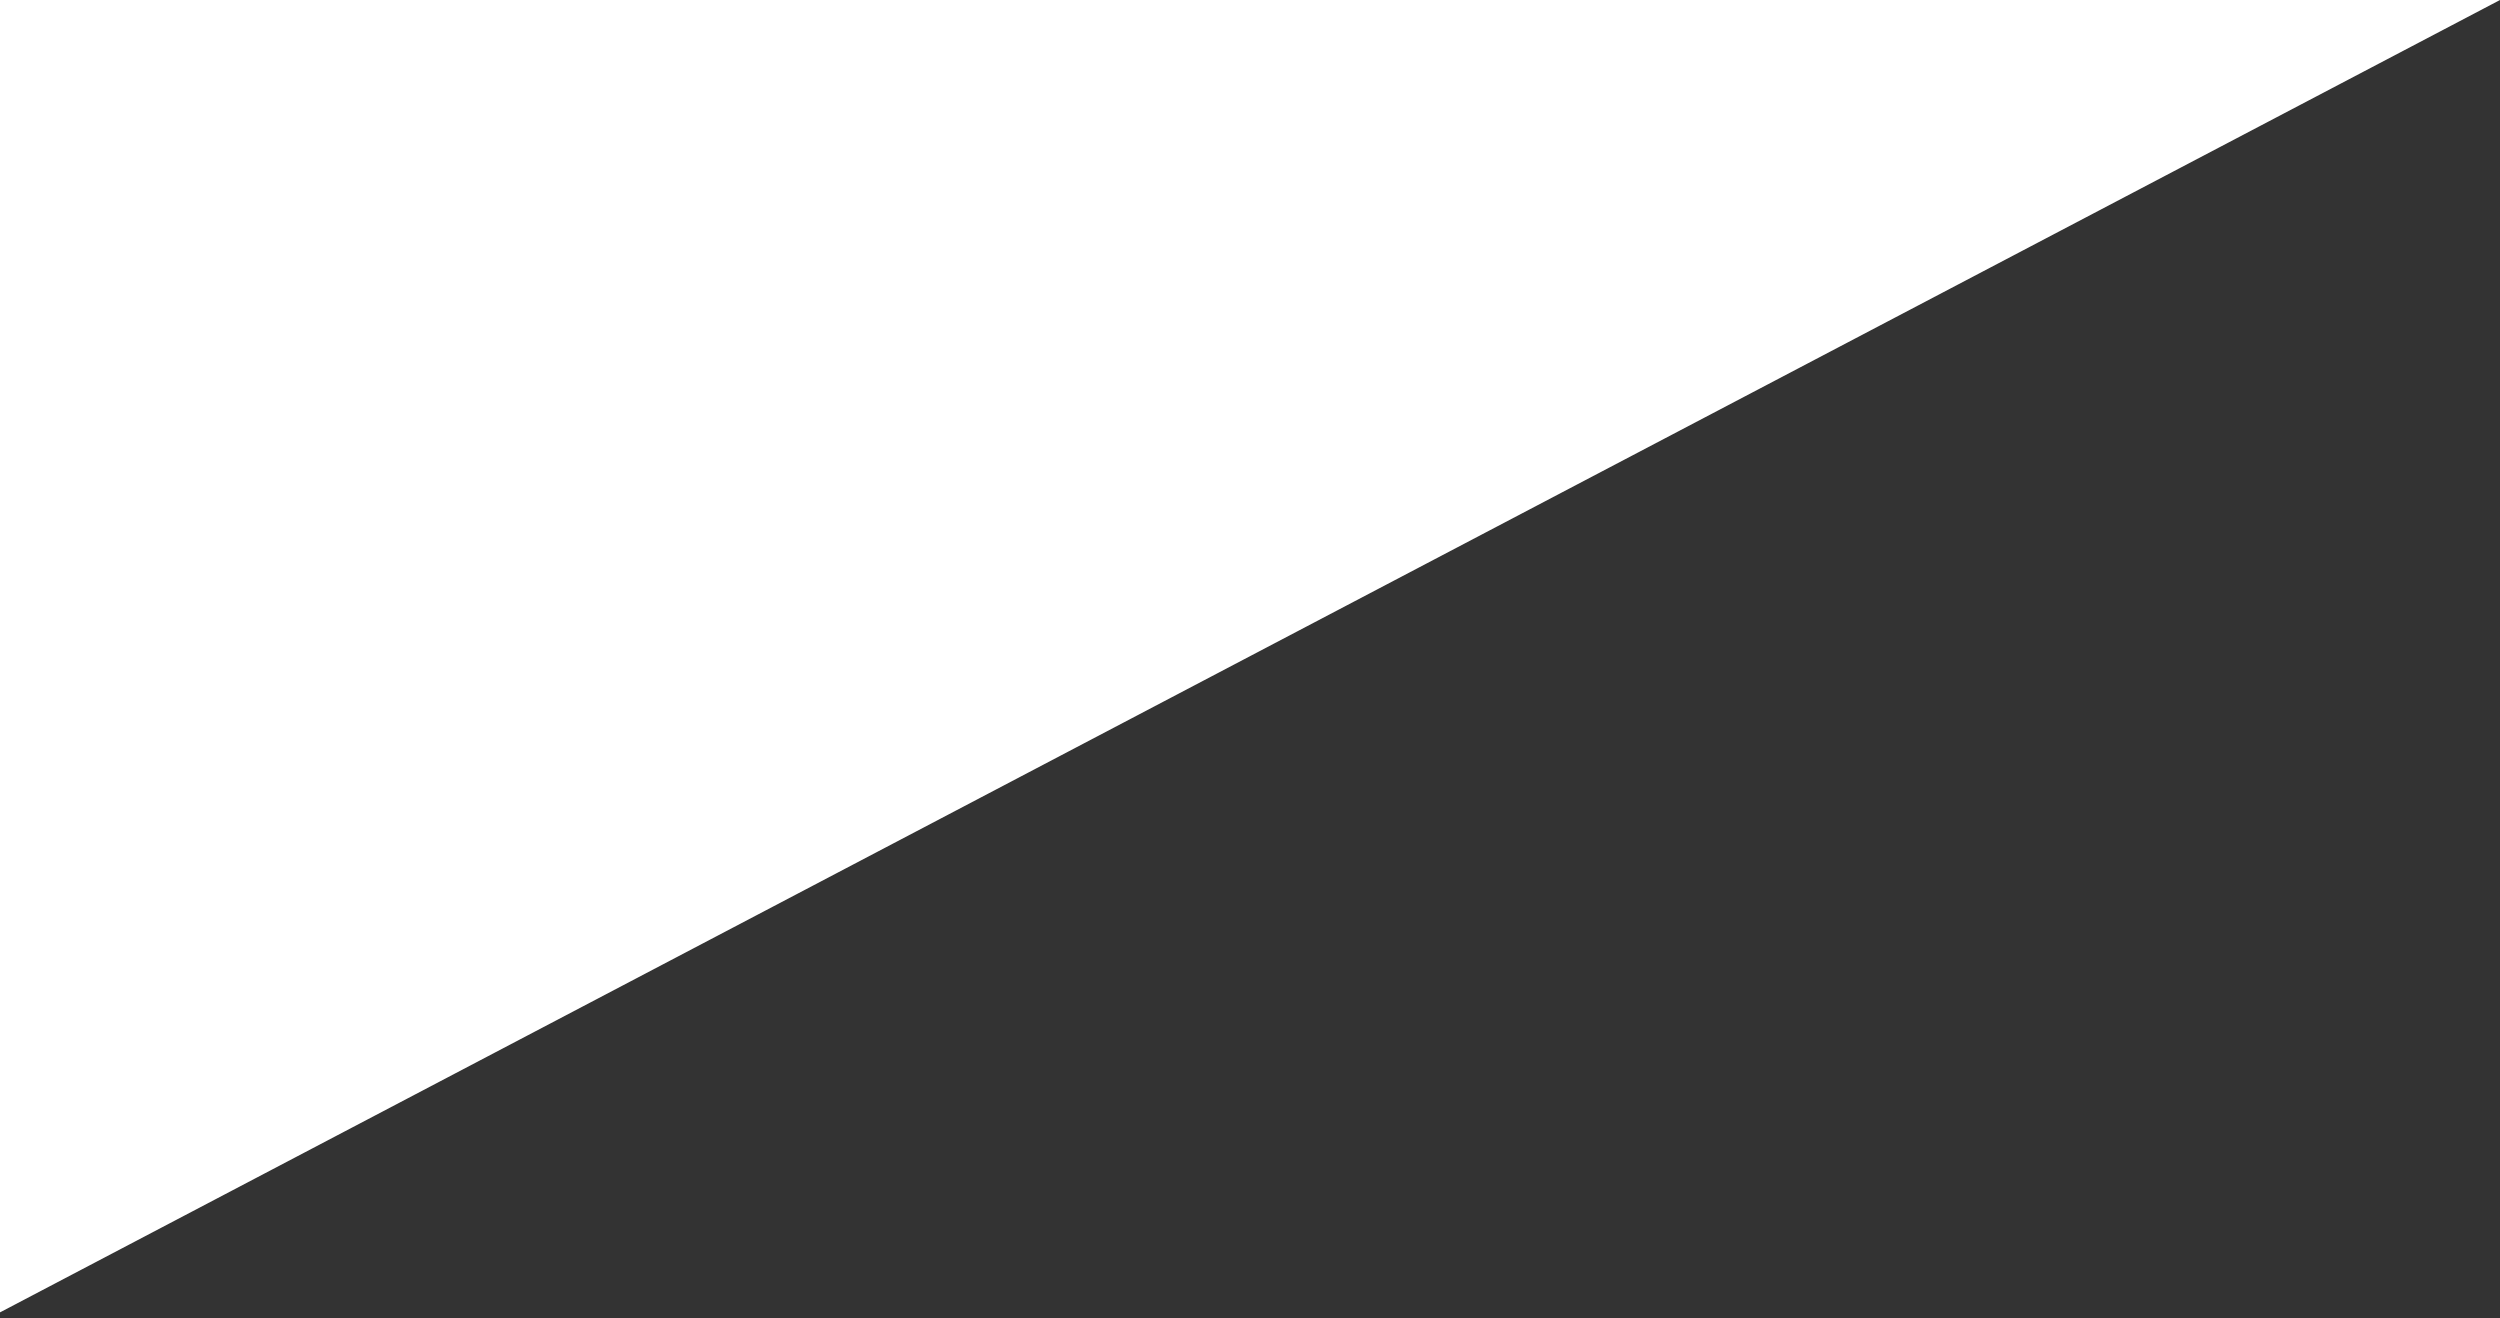 <?xml version="1.0" encoding="UTF-8"?> <svg xmlns="http://www.w3.org/2000/svg" width="256" height="135" viewBox="0 0 256 135" fill="none"><rect x="0" y="0" width="256" height="135" fill="#333333" stroke="none"/> <path d="M0 0L3.41415e-06 134.387L152.094 54.545L256 -1.92533e-05L0 0Z" fill="white"></path> </svg> 